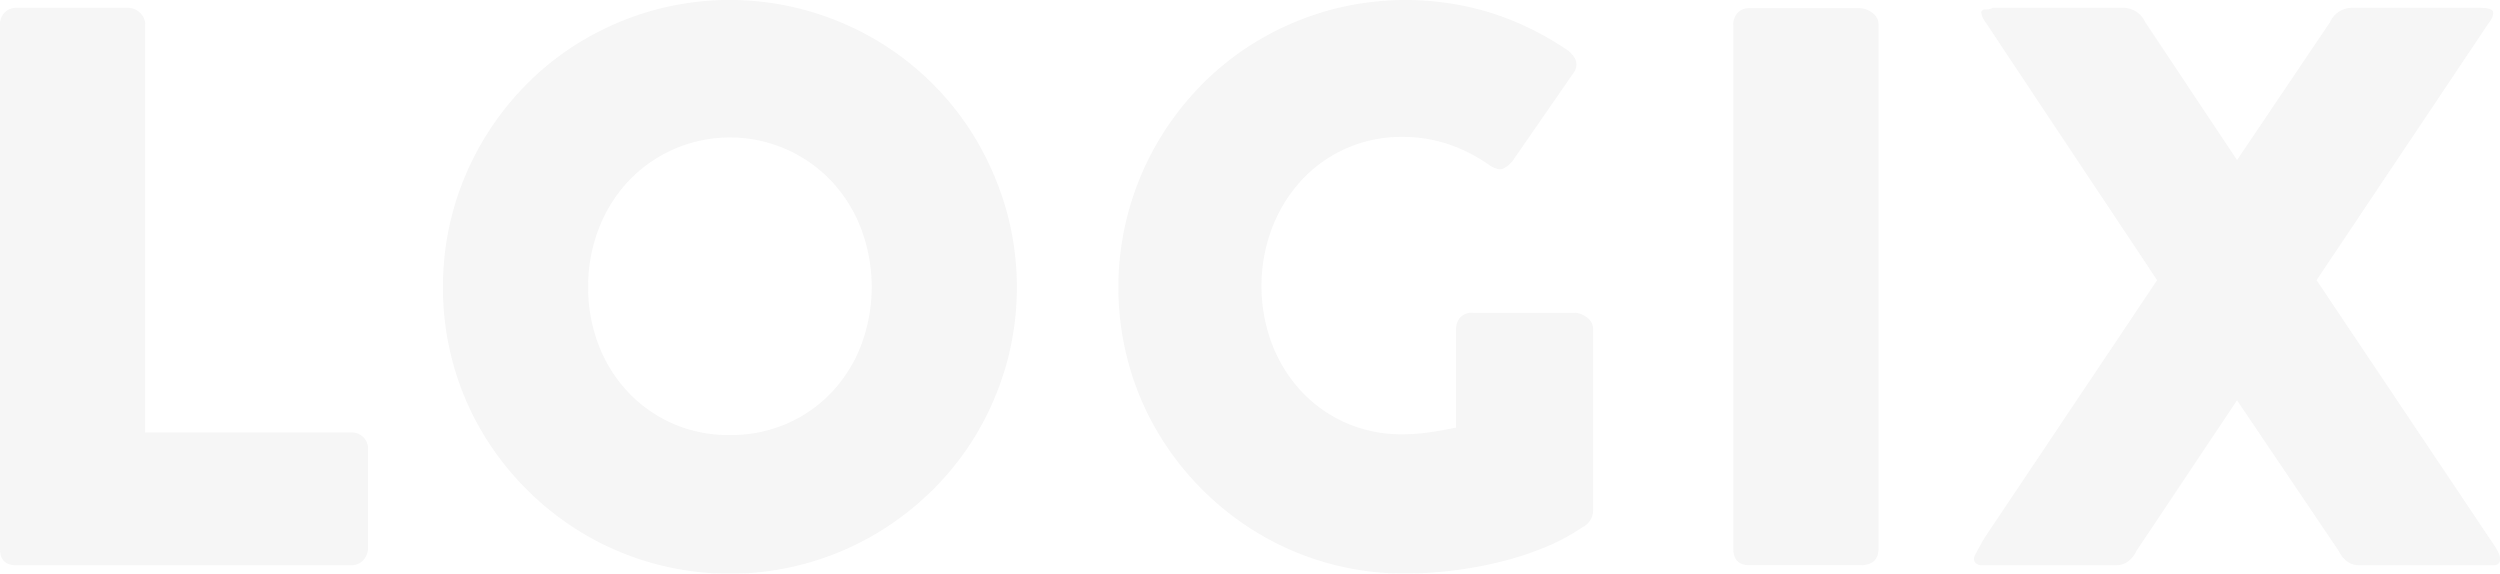 <svg xmlns="http://www.w3.org/2000/svg" width="540.961" height="124.101" viewBox="0 0 540.961 124.101"><g transform="translate(-321.204 0)" opacity="0.049"><path d="M756.12,602.255a3.569,3.569,0,0,1,.976-2.518,3.466,3.466,0,0,1,2.68-1.057H783.8a3.767,3.767,0,0,1,2.518.976,3.5,3.5,0,0,1,1.219,2.6V690.56h44.637a3.569,3.569,0,0,1,2.518.976,3.467,3.467,0,0,1,1.057,2.679v21.343a3.881,3.881,0,0,1-.933,2.518,3.456,3.456,0,0,1-2.635,1.219H759.688q-3.571,0-3.568-3.569Z" transform="translate(-434.916 -596.983)" fill="#383838"/><path d="M910.3,658.119a61.695,61.695,0,0,1,8.449-31.37,62.858,62.858,0,0,1,9.7-12.621A60.612,60.612,0,0,1,941,604.43a63.494,63.494,0,0,1,14.821-6.248,62.164,62.164,0,0,1,33.018,0,63.375,63.375,0,0,1,14.865,6.248,61.714,61.714,0,0,1,12.589,9.7,61.069,61.069,0,0,1,9.7,12.621,64.612,64.612,0,0,1,6.255,14.852,62.266,62.266,0,0,1,0,33.036A62.885,62.885,0,0,1,1026,689.409a60.794,60.794,0,0,1-9.7,12.5,63.506,63.506,0,0,1-12.589,9.7,62.157,62.157,0,0,1-62.7,0,62.933,62.933,0,0,1-22.25-22.195,60.454,60.454,0,0,1-6.254-14.771A61.619,61.619,0,0,1,910.3,658.119Zm31.414-.081a34.525,34.525,0,0,0,2.269,12.583A30.967,30.967,0,0,0,950.35,680.8a29.66,29.66,0,0,0,9.686,6.82,30.047,30.047,0,0,0,12.322,2.474,30.436,30.436,0,0,0,12.359-2.474,29.489,29.489,0,0,0,9.729-6.82,31.061,31.061,0,0,0,6.36-10.183,35.9,35.9,0,0,0,0-25.122,31.359,31.359,0,0,0-6.36-10.264,30.241,30.241,0,0,0-44.1,0,31.556,31.556,0,0,0-6.366,10.264A34.579,34.579,0,0,0,941.714,658.038Z" transform="translate(-493.244 -595.95)" fill="#383838"/><path d="M1225.783,631.749a35.188,35.188,0,0,0-8.846-4.545,30.675,30.675,0,0,0-10.065-1.623,29.288,29.288,0,0,0-21.952,9.493,32.267,32.267,0,0,0-6.292,10.264,35.593,35.593,0,0,0,0,25.041,31.748,31.748,0,0,0,6.292,10.184,29.325,29.325,0,0,0,9.618,6.857,29.741,29.741,0,0,0,12.334,2.518,39.7,39.7,0,0,0,5.639-.4q2.8-.4,5.968-1.057V667.209a3.723,3.723,0,0,1,.9-2.555,3.377,3.377,0,0,1,2.68-1.013h22.076a4.551,4.551,0,0,1,2.6.976,3.028,3.028,0,0,1,1.38,2.6V706.5a4.078,4.078,0,0,1-2.356,3.575,44.411,44.411,0,0,1-8.442,4.464,69.085,69.085,0,0,1-9.662,3.083,88.21,88.21,0,0,1-10.183,1.828,85.784,85.784,0,0,1-10.021.609,61.408,61.408,0,0,1-31.333-8.437,62.878,62.878,0,0,1-22.238-22.194,60.681,60.681,0,0,1-6.248-14.772,62.273,62.273,0,0,1,6.248-47.889,62.866,62.866,0,0,1,9.7-12.621,60.607,60.607,0,0,1,12.54-9.7,63.475,63.475,0,0,1,14.815-6.248,62.922,62.922,0,0,1,34.9.485,63.34,63.34,0,0,1,16.275,7.833,5.518,5.518,0,0,1,2.108,2.151,2.907,2.907,0,0,1-.324,3.046l-13.149,18.992a5.763,5.763,0,0,1-2.108,1.747C1227.916,632.737,1226.971,632.507,1225.783,631.749Z" transform="translate(-582.196 -595.958)" fill="#383838"/><path d="M1359.4,602.385a3.76,3.76,0,0,1,.9-2.518,3.314,3.314,0,0,1,2.679-1.057h23.861a4.553,4.553,0,0,1,2.6.976,3.028,3.028,0,0,1,1.381,2.6V715.768q0,3.572-3.979,3.569h-23.861q-3.571,0-3.568-3.569V602.385Z" transform="translate(-663.143 -597.032)" fill="#383838"/><path d="M1443.378,717.18c.435-.814.876-1.635,1.337-2.474a29.3,29.3,0,0,1,1.585-2.555l36.524-54.541q-9.334-14.043-18.464-27.758T1445.9,602.093a8.018,8.018,0,0,1-.771-1.219,3.7,3.7,0,0,1-.367-1.219.791.791,0,0,1,.933-.609,3.155,3.155,0,0,0,1.584-.366h28.245a5.207,5.207,0,0,1,4.706,3.083l19.888,29.866,20.131-29.866a5.206,5.206,0,0,1,4.707-3.083h27.024c.6,0,1.149.012,1.667.043a3.87,3.87,0,0,1,1.337.286.781.781,0,0,1,.565.728,3.5,3.5,0,0,1-.9,2.107l-37.333,55.76,38.066,56.816a14.325,14.325,0,0,1,1.256,2.07,2.968,2.968,0,0,1,.366,1.585c0,.815-.484,1.219-1.46,1.219h-29.058a4.2,4.2,0,0,1-2.517-.814,5.456,5.456,0,0,1-1.785-2.188l-22.076-32.707-21.834,32.707a5.469,5.469,0,0,1-1.784,2.188,4.242,4.242,0,0,1-2.519.814h-29.138a1.847,1.847,0,0,1-1.137-.367,1.193,1.193,0,0,1-.485-1.013A1.674,1.674,0,0,1,1443.378,717.18Z" transform="translate(-694.849 -596.983)" fill="#383838"/></g></svg>